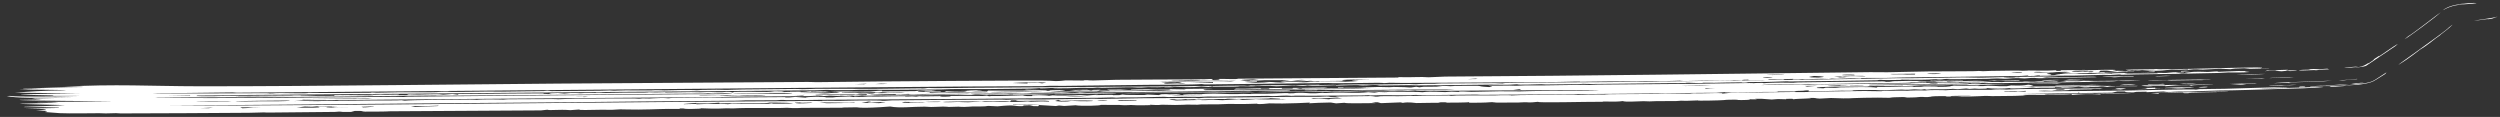 <svg width="342" height="16" viewBox="0 0 342 16" fill="none" xmlns="http://www.w3.org/2000/svg">
<rect x="0" y="0" width="342" height="16" fill="#333333" stroke="none"/>
<path d="M8.598 11.87C15.778 11.463 20.661 11.796 27.33 11.803C35.439 11.81 44.818 11.732 54.308 11.641C61.952 11.567 69.582 11.485 76.332 11.435C87.624 11.351 99.231 11.282 110.483 11.21C111.058 11.206 111.402 11.242 111.664 11.24C114.131 11.224 118.28 11.155 120.726 11.14C125.891 11.107 134.843 11.026 139.574 11.022C141.574 11.02 143.633 11.009 144.415 11.093C145.149 11.092 145.551 11.006 145.741 11C145.743 11 145.745 11 145.747 11C146.361 10.981 147.915 11.025 148.258 11.019C148.31 11.018 147.993 10.961 148.826 10.971C148.9 10.972 148.832 11.014 149.533 11.008C149.715 11.007 152.062 10.924 152.734 10.915C154.961 10.883 160.292 10.885 162.958 10.861C163.366 10.858 163.6 10.832 164.031 10.828C164.254 10.825 164.587 10.848 164.656 10.847C164.956 10.844 166.265 10.715 165.797 10.95C167.165 10.924 166.761 10.851 166.791 10.801C168.276 10.781 168.995 10.883 169.382 10.764C176.68 10.714 184.003 10.662 191.297 10.608C191.299 10.589 191.301 10.57 191.303 10.552C193.464 10.607 194.2 10.473 195.429 10.571C196.185 10.54 196.939 10.508 197.693 10.477C217.162 10.369 236.639 10.09 255.88 9.87C256.692 9.86 256.851 9.898 258.231 9.883C259.752 9.865 261.764 9.795 263.743 9.772C264.997 9.757 266.647 9.756 268.142 9.751C268.763 9.748 269.359 9.745 269.901 9.739C270.336 9.735 270.646 9.706 270.695 9.705C270.979 9.703 270.994 9.743 271.269 9.74C271.597 9.737 271.991 9.702 272.364 9.699C273.752 9.688 275.383 9.656 275.546 9.654C276.414 9.646 276.6 9.683 276.671 9.682C277.621 9.674 277.263 9.644 277.499 9.643C278.751 9.636 279.687 9.712 281.362 9.603C281.317 9.636 281.271 9.67 281.226 9.703C282.507 9.703 281.66 9.628 281.921 9.609C282.013 9.602 284.9 9.57 285.091 9.568C285.837 9.562 285.853 9.606 285.918 9.605C286.038 9.605 288.035 9.525 288.979 9.548C290.115 9.575 288.781 9.685 289.063 9.697C289.117 9.699 290.28 9.671 290.471 9.695C290.65 9.722 289.597 9.739 289.622 9.751C289.607 9.76 291.395 9.792 291.052 9.839C290.749 9.886 288.445 9.87 287.933 9.897C287.85 9.902 288.007 9.951 287.934 9.954C287.603 9.966 282.212 10.049 281.93 10.044C282.194 10.017 282.501 9.989 282.787 9.961C282.398 9.965 282.018 9.968 281.656 9.971C282.161 9.945 282.733 9.918 283.272 9.891C282.418 9.711 280.11 9.939 279.993 10.037C279.953 10.082 281.41 10.175 280.055 10.261C280.263 10.27 280.469 10.278 280.674 10.287C281.097 10.262 281.515 10.237 281.929 10.213C281.653 10.205 281.375 10.197 281.095 10.189C281.198 10.174 281.301 10.159 281.403 10.145C282.16 10.112 283.011 10.079 283.809 10.045C284.221 10.049 284.136 10.09 284.418 10.093C287.873 10.137 285.625 10.049 287.943 10.031C288.274 10.046 288.601 10.062 288.926 10.079C288.826 9.993 289.765 10.033 291.06 9.974C290.91 10.004 290.76 10.035 290.609 10.066C292.429 10.022 296.031 10.101 295.056 9.962C295.468 9.968 295.874 9.974 296.274 9.98C296.613 9.948 296.939 9.917 297.304 9.885C297.797 9.878 298.28 9.872 298.754 9.866C298.756 9.88 298.758 9.894 298.761 9.908C298.383 9.915 297.999 9.922 297.61 9.93C297.903 9.966 298.193 10.003 298.479 10.04C298.76 10.027 299.038 10.015 299.313 10.003C298.154 9.985 299.675 9.891 300.046 9.828C301.077 9.787 301.7 9.846 302.028 9.843C302.159 9.842 304.04 9.675 303.305 9.83C304.292 9.792 305.154 9.756 306.159 9.716C306.535 9.718 306.903 9.72 307.264 9.722C306.481 9.806 308.756 9.829 307.082 9.897C305.829 9.947 305.428 9.895 304.866 9.908C304.33 9.92 304.042 9.968 303.434 9.983C299.397 10.08 296.148 10.131 292.317 10.178C291.568 10.187 290.869 10.218 290.345 10.224C289.759 10.23 290.471 10.167 289.761 10.191C289.016 10.217 288.849 10.261 288.649 10.265C288.525 10.268 288.127 10.236 287.756 10.242C286.179 10.267 284.063 10.335 283.822 10.338C283.545 10.342 279.331 10.369 279.101 10.366C278.99 10.364 279.221 10.221 278.26 10.383C277.955 10.39 277.662 10.397 277.379 10.403C277.425 10.375 277.471 10.346 277.517 10.318C275.816 10.447 276.407 10.38 274.725 10.411C272.749 10.446 270.619 10.474 268.152 10.503C265.557 10.534 262.669 10.564 260.396 10.596C259.416 10.61 259.041 10.648 257.861 10.664C256.767 10.679 253.999 10.611 254.601 10.742C252.206 10.65 251.763 10.861 250.599 10.745C250.456 10.766 250.313 10.786 250.169 10.806C248.877 10.74 248.477 10.815 247.044 10.841C246.424 10.852 247.14 10.759 245.886 10.867C245.647 10.863 245.401 10.858 245.172 10.854C245.226 10.833 245.279 10.811 245.333 10.79C243.98 10.822 243.888 10.812 244.045 10.888C243.388 10.881 242.727 10.874 242.062 10.867C241.98 10.893 241.897 10.919 241.815 10.945C242.106 10.992 257.202 10.752 259.303 10.702C261.552 10.729 266.004 10.618 268.153 10.592C268.345 10.59 268.521 10.589 268.679 10.588C269.492 10.583 269.853 10.636 271.008 10.628C272.16 10.62 273.576 10.549 274.226 10.539C276.288 10.507 285.97 10.379 279.398 10.544C279.59 10.57 279.782 10.595 279.973 10.62C282.582 10.488 281.604 10.56 283.828 10.538C284.763 10.528 286.878 10.433 286.79 10.562C285.097 10.612 283.287 10.598 281.788 10.621C281.649 10.623 279.924 10.706 278.999 10.703C278.184 10.7 278.687 10.572 276.966 10.732C275.672 10.617 274.899 10.748 274.548 10.765C273.938 10.795 273.87 10.731 273.251 10.731C272.603 10.731 272.17 10.78 272.08 10.782C271.556 10.789 269.684 10.816 268.156 10.831C267.188 10.841 266.383 10.845 266.297 10.836C266.484 10.822 266.67 10.808 266.855 10.794C265.653 10.79 265.902 10.854 265.584 10.866C265.347 10.869 265.108 10.871 264.869 10.874C264.963 10.859 265.058 10.844 265.152 10.829C263.706 10.849 264.817 10.884 262.748 10.908C261.487 10.922 260.15 10.885 260.024 10.89C259.987 10.892 260.395 10.923 259.867 10.934C258.996 10.952 257.457 10.969 257.284 10.922C256.866 10.934 256.902 10.981 256.846 10.983C256.619 10.991 252.356 11.055 251.557 11.067C249.482 11.098 247.094 11.114 244.792 11.147C244.559 11.15 244.707 11.118 244.474 11.122C244.101 11.127 242.161 11.196 241.866 11.203C241.143 11.219 239.198 11.22 238.903 11.238C238.861 11.24 239.482 11.275 238.757 11.295C237.95 11.318 238.384 11.258 238.34 11.258C236.696 11.256 235.644 11.306 234.503 11.325C234.133 11.331 233.448 11.296 232.922 11.314C232.861 11.316 232.982 11.354 232.922 11.356C232.132 11.385 231.416 11.32 231.076 11.319C230.251 11.316 230.7 11.364 230.657 11.365C230.107 11.373 229.365 11.361 228.521 11.372C224.723 11.422 221.718 11.455 217.714 11.491C217.216 11.496 216.624 11.464 216.547 11.465C216.311 11.467 216.379 11.511 215.695 11.516C214.256 11.528 212.895 11.543 211.473 11.556C211.188 11.559 211.065 11.52 210.847 11.521C210.118 11.525 207.611 11.656 207.567 11.524C206.107 11.655 205.115 11.563 203.954 11.575C201.189 11.604 196.803 11.669 194.042 11.68C193.458 11.682 193.183 11.65 192.857 11.652C192.272 11.654 188.935 11.703 188.765 11.7C188.423 11.692 188.628 11.541 186.87 11.687C185.839 11.706 185.96 11.644 185.746 11.642C184.081 11.633 182.458 11.784 182.762 11.656C180.831 11.708 179.577 11.789 178.786 11.678C178.796 11.735 177.886 11.778 176.786 11.766C177.911 11.66 177.773 11.6 180.489 11.592C180.532 11.592 180.45 11.635 180.493 11.634C180.881 11.634 181.689 11.606 182.349 11.602C183.008 11.598 182.642 11.63 182.906 11.627C183.148 11.624 183.141 11.585 183.493 11.581C184.634 11.569 185.642 11.549 186.29 11.542C186.698 11.538 187.155 11.569 187.471 11.566C188.693 11.554 191.281 11.503 192.845 11.492C193.17 11.49 193.034 11.531 193.745 11.527C193.828 11.527 194.13 11.483 194.751 11.469C195.372 11.455 195.852 11.471 196.25 11.463C196.583 11.456 196.444 11.421 197.125 11.413C197.693 11.406 204.17 11.371 204.506 11.373C205.005 11.377 205.251 11.425 205.56 11.416C205.615 11.414 205.707 11.364 205.896 11.359C209.004 11.271 215.871 11.272 219.383 11.237C226.788 11.163 233.632 11.064 241.087 10.973C241.221 10.963 241.354 10.953 241.488 10.943C240.73 10.951 239.968 10.959 239.201 10.967C239.196 10.944 239.191 10.921 239.186 10.898C238.176 10.905 238.312 10.958 238.34 10.991C237.967 10.98 237.593 10.97 237.217 10.96C236.898 11.044 234.382 11.017 233.064 11.031C232.206 11.04 231.229 11.08 230.782 11.082C229.847 11.087 229.869 11.037 229.796 11.037C229.671 11.037 228.36 11.095 227.405 11.102C225.99 11.114 225.841 11.04 223.939 11.123C221.498 11.108 218.739 11.156 216.117 11.188C216.62 11.112 214.251 11.202 213.172 11.212C206.667 11.268 198.608 11.314 192.015 11.347C191.164 11.351 190.513 11.316 190.044 11.321C189.788 11.324 189.677 11.374 189.322 11.371C189.259 11.37 189.216 11.325 188.554 11.324C186.911 11.322 182.776 11.436 181.746 11.357C176.103 11.422 170.452 11.486 164.807 11.55C164.665 11.532 164.523 11.514 164.381 11.497C163.31 11.602 159.068 11.583 157 11.606C153.365 11.645 148.71 11.715 145.531 11.746C144.836 11.752 144.267 11.73 143.61 11.736C143.327 11.739 142.976 11.777 142.682 11.78C139.392 11.81 134.91 11.812 131.602 11.841C124.048 11.906 116.939 11.96 109.315 12.024C90.94 12.179 72.507 12.354 54.315 12.507C46.987 12.568 39.692 12.626 32.423 12.678C32.074 12.68 32.091 12.639 31.823 12.641C30.259 12.652 26.824 12.712 24.993 12.725C23.641 12.734 21.323 12.691 20.892 12.757C25.84 12.812 31.173 12.762 36.385 12.747C36.766 12.746 36.815 12.784 36.858 12.784C37.678 12.791 37.152 12.743 38.36 12.731C38.765 12.726 42.562 12.819 42.098 12.701C42.993 12.742 49.413 12.716 50.612 12.69C50.98 12.682 50.719 12.648 50.792 12.646C51.109 12.635 51.254 12.684 51.541 12.683C52.16 12.681 53.588 12.643 54.316 12.627C54.47 12.624 54.59 12.622 54.657 12.621C55.479 12.615 58.031 12.635 59.197 12.617C60.23 12.6 60.023 12.549 60.907 12.537C61.605 12.528 60.839 12.578 62.409 12.579C63.192 12.579 65.942 12.526 66.579 12.521C67.235 12.515 67.969 12.541 68.891 12.531C70.257 12.517 73.041 12.477 74.402 12.456C74.482 12.455 74.678 12.413 74.876 12.412C75.288 12.411 75.165 12.462 75.477 12.464C75.837 12.466 81.076 12.418 82.031 12.411C82.671 12.406 83.088 12.373 83.43 12.37C83.698 12.369 83.727 12.41 84 12.408C84.085 12.408 84.806 12.366 85.532 12.361C86.213 12.356 88.85 12.369 89.155 12.367C89.349 12.366 89.136 12.338 89.711 12.334C90.235 12.33 90.581 12.366 90.881 12.364C91.578 12.36 92.361 12.32 93.107 12.314C95.257 12.296 95.154 12.345 95.282 12.345C95.644 12.347 95.783 12.302 95.898 12.3C96.385 12.293 97.585 12.275 98.023 12.27C98.569 12.263 98.801 12.303 99.384 12.298C99.818 12.294 100.696 12.247 101.695 12.237C103.928 12.214 106.553 12.185 108.769 12.168C109.43 12.163 109.526 12.2 109.724 12.199C110.765 12.196 111.351 12.149 111.649 12.147C113.778 12.133 117.611 12.168 119.579 12.157C120.38 12.153 123.941 12.092 125.916 12.081C126.144 12.08 125.931 12.112 126.184 12.105C126.79 12.089 126.734 12.029 127.042 12.028C127.19 12.028 127.529 12.059 127.963 12.059C130.214 12.057 131.759 12.018 132.778 12.011C142.613 11.946 152.644 11.876 161.828 11.8C162.852 11.792 164.122 11.745 165.668 11.766C165.716 11.785 165.763 11.803 165.811 11.821C165.865 11.803 165.919 11.784 165.973 11.765C167.723 11.739 168.385 11.71 170.175 11.717C170.329 11.718 170.8 11.799 171.09 11.69C172.862 11.752 171.89 11.682 173.204 11.664C174.518 11.645 175.793 11.657 177.071 11.651C177.772 11.683 174.834 11.797 174.646 11.799C174.339 11.801 174.019 11.751 173.723 11.751C172.845 11.75 171.996 11.8 171.799 11.754C170.664 11.814 172.077 11.777 171.936 11.823C171.178 11.811 170.42 11.799 169.662 11.787C169.276 11.944 165.089 11.781 165.381 11.895C165.048 11.875 164.715 11.854 164.382 11.834C162.923 11.993 162.063 11.898 160.115 11.871C160.256 11.889 160.396 11.906 160.537 11.924C160.497 11.932 158.778 11.977 159.392 11.892C157.63 12.012 157.703 11.837 156.124 11.977C155.186 12.001 155.75 11.923 154.071 11.939C153.078 11.948 151.839 11.997 150.726 12.009C150.469 12.012 150.358 11.97 150.129 11.972C149.901 11.974 149.791 12.017 149.514 12.021C148.944 12.028 148.204 12.005 147.848 12.011C147.529 12.016 147.073 12.056 146.305 12.069C143.616 12.112 144.425 12.053 144.001 12.039C143.543 12.024 143.215 12.096 142.305 12.095C142.214 12.095 142.45 12.05 142.153 12.055C141.914 12.058 141.793 12.106 141.002 12.121C140.689 12.127 135.789 12.179 135.04 12.186C133.892 12.197 131.361 12.179 130.17 12.189C129.712 12.193 129.223 12.235 128.737 12.239C127.121 12.251 124.575 12.269 122.527 12.284C120.68 12.298 117.47 12.242 116.476 12.325C113.884 12.356 113.262 12.297 113.066 12.298C112.542 12.3 112.299 12.344 111.639 12.352C103.063 12.447 91.787 12.511 83.669 12.579C73.954 12.662 64.027 12.749 54.317 12.831C45.14 12.908 36.117 12.981 27.015 13.045C26.966 13.064 26.917 13.083 26.868 13.103C29.066 13.097 31.717 13.109 33.919 13.099C36.879 13.085 41.24 12.972 43.377 13.084C42.489 13.102 41.095 13.064 41.122 13.13C42.625 13.123 44.288 13.114 45.807 13.107C45.761 13.077 45.715 13.046 45.669 13.016C47.242 12.995 49.042 12.987 50.606 12.97C50.887 12.967 50.688 12.941 50.932 12.939C51.207 12.937 51.021 12.967 51.072 12.966C51.767 12.961 51.982 12.931 52.067 12.931C52.288 12.93 52.115 12.959 52.754 12.961C53.426 12.964 53.999 12.94 54.318 12.94C54.548 12.941 54.638 12.956 54.521 13.009C54.89 13.006 55.261 13.004 55.635 13.001C55.732 12.967 55.829 12.934 55.926 12.9C58.232 13.014 59.396 12.773 60.631 12.947C61.05 12.915 61.471 12.884 61.895 12.853C62.134 12.883 62.374 12.914 62.615 12.945C62.662 12.917 62.709 12.888 62.755 12.86C65.117 12.862 67.445 12.809 69.69 12.795C71.255 12.784 71.564 12.793 72.919 12.78C75.93 12.751 72.932 12.831 75.451 12.871C75.319 12.838 75.187 12.804 75.055 12.771C75.473 12.755 75.893 12.739 76.314 12.723C76.611 12.748 76.885 12.774 77.171 12.8C78.43 12.645 79.26 12.755 79.433 12.754C79.575 12.753 80.051 12.661 81.58 12.723C80.941 12.608 82.757 12.713 82.888 12.713C83.02 12.712 84.734 12.671 85.438 12.667C85.99 12.663 87.174 12.68 88.008 12.671C88.743 12.664 88.669 12.624 88.723 12.623C89.626 12.613 89.059 12.649 89.701 12.645C90.341 12.642 90.841 12.603 90.98 12.605C91.049 12.606 90.816 12.646 91.136 12.647C91.995 12.65 93.56 12.604 94.56 12.597C94.913 12.594 95.365 12.623 95.755 12.621C96.346 12.617 96.624 12.572 96.969 12.571C97.089 12.57 97.856 12.63 98.815 12.612C98.998 12.609 99.533 12.465 100.251 12.657C100.306 12.628 100.361 12.6 100.416 12.572C103.679 12.476 104.519 12.695 105.961 12.483C108.305 12.486 106.697 12.578 106.954 12.587C107.12 12.594 107.886 12.566 107.971 12.566C108.12 12.568 108.094 12.593 108.258 12.591C111.252 12.562 109.913 12.526 110.857 12.488C113.092 12.398 114.844 12.542 110.948 12.527C110.948 12.541 110.948 12.555 110.949 12.569C111.903 12.547 114.347 12.534 113.532 12.611C112.879 12.673 107.133 12.684 110.388 12.735C111.128 12.747 111.51 12.691 112.799 12.779C113.652 12.777 113.774 12.649 114.934 12.69C114.743 12.647 114.552 12.604 114.361 12.562C115.95 12.49 117.879 12.552 119.086 12.517C119.496 12.505 120.976 12.281 120.632 12.496C121.323 12.477 124.592 12.489 125.186 12.465C125.331 12.459 125.516 12.344 127.621 12.366C127.767 12.379 127.913 12.392 128.06 12.405C126.134 12.462 129.537 12.476 128.614 12.591C128.298 12.545 126.771 12.528 126.526 12.506C126.107 12.468 127.353 12.404 125.765 12.432C124.765 12.619 127.628 12.513 127.192 12.687C129.282 12.59 129.496 12.664 129.97 12.663C132 12.659 133.256 12.63 135.168 12.634C135.632 12.595 132.179 12.574 131.756 12.592C133.322 12.455 130.63 12.472 129.474 12.556C129.377 12.519 129.28 12.482 129.184 12.446C130.684 12.453 132.125 12.452 133.598 12.409C133.694 12.422 133.79 12.435 133.886 12.448C133.556 12.472 133.226 12.496 132.896 12.52C134.12 12.544 133.384 12.441 135.019 12.523C135.069 12.48 135.12 12.438 135.17 12.395C136.737 12.396 138.315 12.396 139.873 12.397C140.685 12.306 143.702 12.312 143.15 12.426C144.369 12.423 142.864 12.377 144.006 12.341C144.503 12.325 145.476 12.314 145.716 12.341C145.614 12.446 144.158 12.472 143.719 12.547C143.993 12.568 150.733 12.435 150.135 12.562C150.674 12.572 150.425 12.512 151.398 12.487C154.127 12.419 158.34 12.507 160.536 12.332C157.958 12.268 157.197 12.366 155.224 12.387C153.968 12.4 146.273 12.481 147.991 12.356C147.709 12.373 147.427 12.389 147.146 12.405C146.86 12.375 146.575 12.345 146.29 12.314C147.093 12.303 147.896 12.291 148.7 12.279C148.892 12.31 149.084 12.341 149.276 12.373C149.365 12.348 149.453 12.324 149.542 12.3C149.88 12.293 150.219 12.285 150.558 12.278C150.463 12.306 150.368 12.335 150.273 12.364C150.795 12.365 151.318 12.365 151.84 12.365C151.699 12.329 151.558 12.293 151.417 12.256C153.879 12.226 153.045 12.256 154.408 12.315C155.425 12.313 153.706 12.256 155.858 12.219C158.362 12.176 156.72 12.305 159.964 12.252C160.01 12.233 160.057 12.214 160.103 12.194C160.817 12.207 161.53 12.22 162.243 12.232C162.149 12.21 162.054 12.187 161.96 12.165C163.432 12.161 165.459 12.098 165.948 12.185C164.456 12.155 164.472 12.314 164.86 12.34C165.66 12.393 177.488 12.232 179.785 12.207C182.71 12.176 184.937 12.206 187.612 12.103C185.796 12.056 179.414 12.166 178.204 12.133C178.084 12.129 178.117 11.983 177.347 12.154C174.857 12.149 171.904 12.222 168.798 12.245C168.893 12.202 168.987 12.159 169.082 12.116C170.99 12.188 172.751 11.976 172.504 12.142C172.883 12.138 173.262 12.135 173.641 12.132C173.641 12.103 173.64 12.075 173.64 12.047C174.211 12.042 174.782 12.037 175.353 12.032C175.353 12.06 175.353 12.088 175.354 12.116C175.827 12.112 176.302 12.108 176.776 12.104C176.825 12.075 176.875 12.046 176.924 12.018C178.347 12.064 183.171 11.864 181.051 12.051C181.716 12.045 182.38 12.039 183.045 12.033C183.042 12.012 183.04 11.992 183.038 11.971C183.325 11.966 183.612 11.96 183.899 11.955C183.805 11.974 183.71 11.994 183.616 12.013C184.932 11.968 186.177 12.055 187.038 11.982C186.47 11.974 185.901 11.965 185.332 11.956C186.424 11.973 188.429 11.899 188.607 11.897C189.154 11.892 189.442 11.931 190.033 11.927C190.565 11.924 190.494 11.893 190.594 11.893C193.494 11.899 192.39 12.082 193.739 11.865C193.883 11.892 194.026 11.918 194.17 11.945C194.361 11.92 194.552 11.895 194.743 11.869C195.595 11.864 196.445 11.858 197.294 11.852C197.011 11.82 196.727 11.788 196.443 11.755C197.714 11.728 198.317 11.792 198.441 11.793C198.793 11.793 198.954 11.748 199.063 11.747C204.283 11.701 201.114 11.77 203.714 11.911C204.637 11.837 203.702 11.781 203.57 11.716C204.797 11.736 205.184 11.714 206.495 11.705C206.836 11.703 207.202 11.735 207.416 11.733C207.602 11.732 208.182 11.688 208.627 11.684C209.368 11.677 210.353 11.69 211.361 11.679C212.189 11.671 214.811 11.619 216.602 11.601C217.369 11.593 217.191 11.627 217.389 11.625C217.471 11.624 218.067 11.58 218.556 11.575C222.608 11.534 226.71 11.517 230.76 11.475C233.565 11.446 236.538 11.384 239.344 11.358C239.96 11.352 239.634 11.383 239.903 11.382C239.995 11.381 240.107 11.331 241.054 11.34C241.395 11.344 241.003 11.382 241.339 11.38C241.501 11.379 241.572 11.336 242.521 11.316C244.243 11.28 245.151 11.327 245.303 11.323C245.591 11.317 245.51 11.282 245.9 11.277C247.81 11.25 249.379 11.227 251.031 11.205C251.828 11.195 257.239 11.126 257.516 11.129C258.194 11.135 257.565 11.216 258.431 11.204C258.673 11.182 258.915 11.161 259.155 11.139C258.773 11.13 258.388 11.12 258.002 11.11C259.066 11.122 260.252 11.074 261.018 11.066C261.165 11.065 262.444 11.083 263.121 11.071C262.821 11.089 262.556 11.106 262.274 11.123C262.373 11.133 262.472 11.144 262.57 11.155C263.917 11.121 265.372 11.103 266.724 11.089C267.213 11.084 267.049 11.115 267.541 11.11C267.769 11.107 267.974 11.104 268.159 11.101C270.402 11.063 269.989 10.984 272.54 11.156C271.794 11.15 269.36 11.197 268.161 11.214C267.904 11.218 267.712 11.22 267.62 11.22C267.28 11.219 265.93 11.046 266.427 11.234C263.623 11.268 266.074 11.131 263.417 11.187C263.471 11.21 263.524 11.233 263.578 11.256C262.623 11.282 262.001 11.302 261.441 11.267C261.28 11.383 258.117 11.354 256.432 11.381C254.015 11.42 251.153 11.48 248.757 11.511C247.917 11.522 247.435 11.482 247.329 11.484C247.174 11.486 246.737 11.53 246.426 11.534C245.236 11.548 241.812 11.518 240.916 11.637C247.73 11.564 254.589 11.488 261.437 11.407C260.544 11.364 267.532 11.274 267.827 11.273C268.143 11.271 267.877 11.312 267.971 11.313C268.036 11.314 268.099 11.314 268.162 11.313C268.815 11.309 269.347 11.257 269.557 11.255C269.733 11.252 270.091 11.274 270.709 11.265C270.823 11.264 270.854 11.236 270.976 11.234C271.784 11.224 272.547 11.214 273.357 11.204C273.408 11.203 273.618 11.24 273.828 11.237C274.037 11.235 274.243 11.192 274.296 11.191C274.956 11.183 276.066 11.194 276.67 11.186C276.88 11.183 276.734 11.156 276.969 11.153C277.697 11.144 277.421 11.204 278.365 11.177C278.677 11.167 278.658 11.124 279.25 11.121C279.668 11.12 279.623 11.198 279.689 11.2C279.784 11.202 281.203 11.12 281.654 11.165C280.66 11.313 282.741 11.156 282.664 11.101C283.245 11.106 283.818 11.112 284.382 11.118C284.575 11.101 284.766 11.084 284.956 11.066C287.179 11.097 288.638 11.036 290.865 11.019C290.985 11.018 292.874 11.019 292.779 11.04C291.678 11.094 290.487 11.115 289.779 11.062C288.614 11.203 288.61 11.106 286.643 11.152C285.972 11.168 285.961 11.201 285.881 11.203C283.41 11.258 279.405 11.329 277.663 11.256C277.185 11.289 278.912 11.275 278.238 11.304C277.906 11.32 269.214 11.466 271.982 11.318C271.699 11.324 271.414 11.331 271.128 11.338C270.847 11.447 269.402 11.441 269.564 11.334C269.426 11.358 269.289 11.381 269.15 11.404C268.891 11.425 268.586 11.438 268.164 11.449C268.142 11.45 268.12 11.45 268.098 11.451C266.489 11.494 256.219 11.58 255.744 11.599C255.733 11.624 255.721 11.649 255.709 11.674C259.794 11.653 263.849 11.556 268.165 11.548C268.581 11.547 268.998 11.546 269.416 11.547C269.272 11.526 269.127 11.504 268.982 11.483C270.995 11.49 272.808 11.499 274.841 11.505C272.948 11.567 270.372 11.632 268.166 11.644C267.871 11.645 267.588 11.646 267.32 11.645C266.942 11.643 267.219 11.607 267.132 11.604C266.904 11.597 266.663 11.656 265.836 11.672C265.018 11.688 262.879 11.673 262.698 11.677C262.339 11.683 261.362 11.76 260.737 11.766C259.916 11.775 260.466 11.728 260.301 11.729C259.618 11.733 258.999 11.761 258.455 11.764C257.627 11.769 256.011 11.717 255.456 11.827C256.021 11.825 256.581 11.824 257.138 11.822C254.128 11.894 251.614 11.79 248.633 11.925C247.946 12.058 250.45 12.013 248.333 12.09C248.718 12.084 249.102 12.078 249.485 12.072C249.575 12.045 249.664 12.017 249.753 11.99C250.415 12.002 251.055 12.013 251.726 12.024C251.53 12.003 251.344 11.982 251.158 11.961C253.542 11.916 255.913 11.865 256.715 11.981C256.762 11.95 256.809 11.92 256.856 11.889C259.071 11.9 262.333 11.733 261.722 11.909C261.824 11.899 261.925 11.888 262.027 11.878C263.321 11.897 262.768 11.834 263.271 11.82C263.424 11.816 266.012 11.821 264.866 11.885C267.375 11.892 266.59 11.744 267.274 11.729C267.545 11.739 267.852 11.742 268.167 11.743C269.781 11.742 271.565 11.656 270.567 11.771C270.806 11.773 271.044 11.775 271.281 11.776C272.068 11.669 272.78 11.77 273.666 11.795C273.961 11.793 274.255 11.791 274.547 11.79C274.742 11.754 274.936 11.719 275.13 11.684C277.84 11.803 276.935 11.389 278.194 11.729C277.996 11.754 277.795 11.778 277.612 11.802C277.168 11.818 276.72 11.834 276.268 11.851C278.031 11.836 280.009 11.818 281.781 11.802C284.184 11.867 285.382 11.741 288.077 11.778C288.321 11.764 288.563 11.751 288.804 11.738C288.558 11.823 287.627 11.826 289.363 11.834C289.512 11.889 288.345 11.915 287.794 11.88C287.662 11.871 288.78 11.81 287.522 11.828C286.667 11.84 288.2 11.886 285.661 11.899C285.753 11.912 285.845 11.924 285.937 11.937C285.669 11.941 285.399 11.944 285.127 11.948C284.885 11.919 284.641 11.89 284.396 11.862C283.77 11.918 283.399 11.989 281.946 11.996C282.324 11.97 281.813 11.913 281.112 11.924C281.113 11.947 281.113 11.971 281.113 11.994C279.404 12.034 279.997 11.956 278.541 12.03C278.394 12.014 278.246 11.997 278.098 11.981C277.327 12.068 274.478 12.159 274.992 12.037C274.175 12.16 272.459 12.132 271.854 12.05C271.806 12.074 271.759 12.098 271.711 12.122C271.38 12.131 271.047 12.14 270.712 12.149C270.524 12.137 270.336 12.126 270.148 12.114C269.908 12.131 269.668 12.148 269.427 12.165C269.28 12.144 269.134 12.122 268.987 12.101C268.717 12.123 268.445 12.146 268.173 12.169C268.058 12.179 267.944 12.189 267.829 12.199C267.601 12.184 267.371 12.168 267.141 12.152C267.124 12.201 264.821 12.24 264.156 12.216C263.96 12.233 263.764 12.249 263.568 12.266C263.471 12.244 263.375 12.222 263.278 12.2C263.132 12.22 262.982 12.24 262.839 12.261C262.516 12.246 262.192 12.231 261.866 12.217C260.536 12.346 260.485 12.247 260.179 12.251C259.613 12.259 257.641 12.354 257.306 12.354C256.988 12.354 256.834 12.315 256.576 12.314C252.292 12.299 254.04 12.388 253.176 12.415C252.704 12.43 252.368 12.396 251.947 12.405C251.229 12.42 247.707 12.509 247.484 12.507C247.183 12.503 247.891 12.316 246.911 12.373C246.883 12.47 244.77 12.395 245.759 12.519C244.894 12.517 244.066 12.514 243.21 12.511C243.308 12.624 242.259 12.562 241.101 12.581C239.43 12.608 235.822 12.721 235.941 12.602C235.552 12.633 235.161 12.664 234.769 12.695C232.044 12.687 229.512 12.751 226.821 12.78C218.967 12.864 210.436 12.921 202.603 12.972C202.228 12.975 202.282 12.936 202.011 12.937C200.592 12.947 196.874 13.008 194.893 13.018C194.255 13.022 193.944 12.987 193.741 12.987C193.053 12.988 193.216 13.035 192.899 13.037C192.4 13.039 189.747 13.018 188.845 13.022C188.396 13.023 187.864 13.067 187.337 13.06C187.291 13.059 187.375 13.018 187.336 13.018C186.376 13.022 186.954 13.052 186.629 13.053C184.307 13.061 181.827 13.082 179.314 13.097C178.69 13.1 177.733 13.081 177.196 13.083C176.991 13.084 177.358 13.111 176.65 13.115C176.408 13.116 176.324 13.077 176.05 13.077C174.87 13.077 174.481 13.208 173.468 13.114C171.517 13.138 168.11 13.201 166.33 13.218C165.908 13.222 165.703 13.2 165.301 13.204C165.016 13.207 164.514 13.247 164.069 13.252C163.624 13.256 162.922 13.228 162.066 13.236C161.165 13.246 160.045 13.276 159.842 13.278C159.596 13.28 159.481 13.237 159.236 13.24C158.494 13.248 156.509 13.308 155.554 13.321C154.527 13.335 153.912 13.319 153.561 13.322C153.237 13.326 152.858 13.366 152.709 13.367C152.478 13.37 152.423 13.327 152.129 13.33C151.649 13.335 151.155 13.367 150.436 13.373C137.496 13.498 124.814 13.581 112.219 13.653C110.811 13.662 110.058 13.698 107.96 13.701C107.117 13.703 107.472 13.655 106.817 13.669C106.525 13.675 106.599 13.71 106.231 13.714C104.599 13.735 102.734 13.718 102.02 13.724C101.738 13.727 101.416 13.769 100.839 13.774C96.562 13.814 91.527 13.844 86.917 13.888C84.486 13.911 80.79 13.961 78.011 13.986C70.291 14.055 61.995 14.112 54.967 14.172C54.753 14.174 54.54 14.175 54.328 14.177C43.858 14.267 33.538 14.384 23.173 14.423C28.127 14.48 34.871 14.419 40.412 14.385C44.951 14.358 49.576 14.322 54.329 14.283C65.974 14.185 78.002 14.061 89.686 13.968C95.358 13.923 102.533 13.862 108.771 13.833C109.058 13.832 109.642 13.796 110.247 13.794C110.375 13.794 111.975 13.837 112.518 13.833C112.003 13.738 114.126 13.809 114.787 13.801C115.624 13.791 117.342 13.727 119.273 13.739C121.029 13.75 120.546 13.792 120.643 13.794C121.265 13.804 121.482 13.741 121.96 13.73C123.914 13.69 133.905 13.641 136.706 13.62C137.429 13.614 137.451 13.653 137.614 13.652C138.047 13.649 138.657 13.605 139.345 13.599C140.585 13.589 142.018 13.614 142.703 13.608C144.344 13.595 147.449 13.524 149.576 13.505C150.174 13.5 150.138 13.541 150.409 13.538C151.603 13.527 154.709 13.453 156.188 13.439C158.592 13.418 161.068 13.422 163.512 13.388C163.667 13.404 163.822 13.421 163.977 13.438C164.221 13.417 164.465 13.396 164.709 13.374C168.84 13.352 173.049 13.274 177.16 13.24C177.635 13.236 179.98 13.25 180.37 13.246C180.695 13.243 181.014 13.195 181.496 13.198C182.17 13.201 181.537 13.292 182.637 13.258C182.933 13.248 182.643 13.214 183.241 13.197C183.44 13.192 187.265 13.142 187.468 13.143C187.81 13.144 188.116 13.22 188.204 13.221C188.662 13.225 188.642 13.165 188.949 13.157C189.854 13.132 191.042 13.162 191.192 13.159C192.988 13.132 196.315 13.053 198.187 13.064C198.448 13.065 198.417 13.11 198.463 13.111C198.758 13.118 198.941 13.065 199.221 13.061C200.731 13.041 203.083 13.053 204.584 13.048C204.756 13.047 205.123 13.019 205.437 13.019C207.205 13.016 206.631 13.06 206.732 13.061C206.969 13.063 207.387 13.016 208.018 13.007C209.645 12.984 212.733 12.961 214.493 12.947C215.799 12.937 215.778 12.987 215.864 12.987C216.047 12.987 216.554 12.942 217.408 12.929C219.051 12.904 218.853 12.945 219.542 12.937C219.599 12.936 219.499 12.899 220.258 12.887C221.733 12.865 224.972 12.871 226.534 12.853C227.139 12.846 227.279 12.808 227.896 12.801C228.877 12.79 231.063 12.807 231.233 12.805C231.281 12.805 231.388 12.761 231.671 12.758C231.982 12.755 232.287 12.774 232.518 12.771C233.867 12.757 236.168 12.659 235.529 12.817C235.957 12.775 236.382 12.733 236.807 12.691C239.538 12.67 242.348 12.625 245.053 12.588C245.659 12.58 246.205 12.603 246.731 12.595C247.266 12.588 249.58 12.515 249.959 12.51C250.61 12.502 254.597 12.451 255.067 12.449C256.015 12.445 256.923 12.497 257.302 12.48C257.618 12.467 257.326 12.435 257.93 12.418C258.98 12.389 260.725 12.413 261.034 12.409C261.165 12.407 260.921 12.383 262.156 12.366C262.814 12.357 263.187 12.383 263.438 12.379C263.514 12.378 263.404 12.331 264.757 12.321C265.688 12.314 266.077 12.347 266.174 12.346C266.319 12.345 266.668 12.3 267.242 12.294C267.515 12.291 267.832 12.29 268.174 12.289C269.6 12.285 271.395 12.292 272.403 12.282C272.656 12.279 272.541 12.232 273.56 12.223C274.294 12.216 274.165 12.257 274.438 12.255C274.869 12.252 275.509 12.195 276.436 12.184C277.577 12.172 286.405 12.094 286.822 12.098C287.136 12.102 287.495 12.097 287.648 12.116C287.517 12.138 287.386 12.161 287.255 12.183C285.878 12.133 286.43 12.206 286.08 12.216C285.588 12.231 283.653 12.25 283.165 12.275C282.993 12.284 283.389 12.322 282.464 12.357C281.498 12.395 281.093 12.324 280.709 12.435C279.348 12.337 277.997 12.48 279.61 12.491C280.456 12.499 289.218 12.41 290.963 12.385C292.412 12.367 295.138 12.289 296.853 12.265C297.96 12.25 300.421 12.208 300.362 12.265C301.31 12.253 300.307 12.217 300.505 12.205C300.938 12.181 303.793 12.16 304.352 12.146C307.046 12.08 310.445 11.934 313.058 11.923C312.939 11.941 312.819 11.96 312.698 11.979C312.077 12.027 309.353 12.062 309.073 12.14C313.043 12.031 317.037 11.937 321.077 11.678C321.052 11.66 321.53 11.617 322.206 11.548C322.559 11.51 322.925 11.472 323.378 11.402C323.599 11.367 323.833 11.327 324.098 11.257C324.242 11.219 324.397 11.171 324.569 11.096C324.753 11.019 324.966 10.882 325.031 10.837C325.771 10.343 326.394 9.938 326.473 9.898C326.417 9.971 326.361 10.043 326.305 10.116C325.777 10.437 325.381 10.687 325.067 10.891C325.013 10.928 324.832 11.044 324.697 11.107C324.535 11.184 324.428 11.222 324.312 11.26C324.102 11.327 323.954 11.361 323.799 11.395C323.535 11.451 323.328 11.487 323.1 11.522C322.694 11.584 322.252 11.634 321.5 11.661C320.753 11.714 320.942 11.748 320.584 11.781C316.78 12.082 320.517 11.695 317.627 11.877C318.473 11.912 316.175 12.037 315.077 12.081C314.883 12.093 311.668 12.175 311.324 12.184C309.226 12.251 305.569 12.377 303.532 12.381C301.867 12.412 300.985 12.48 299.487 12.521C298.376 12.551 298.69 12.509 298.157 12.519C297.013 12.54 296.655 12.654 295.952 12.516C295.205 12.548 294.437 12.58 293.651 12.613C293.651 12.589 293.651 12.566 293.65 12.542C293.191 12.55 292.726 12.558 292.253 12.566C292.114 12.592 291.975 12.617 291.835 12.643C290.309 12.636 290.941 12.569 290.653 12.508C290.315 12.509 289.984 12.51 289.672 12.51C289.427 12.565 289.18 12.62 288.931 12.675C287.492 12.694 285.981 12.713 284.563 12.73C284.469 12.708 284.375 12.686 284.28 12.664C284.277 12.687 284.274 12.711 284.272 12.734C281.732 12.777 279.339 12.816 276.857 12.854C276.183 12.901 280.176 12.874 280.466 12.872C282.058 12.862 286.56 12.757 286.534 12.841C287.634 12.762 290.659 12.729 291.683 12.786C290.158 12.807 288.768 12.825 287.26 12.844C287.308 12.871 287.357 12.898 287.406 12.925C285.496 12.842 285.342 12.851 283.419 12.986C283.417 12.948 283.414 12.911 283.412 12.873C282.021 13.024 279.81 12.835 279.715 12.997C279.017 12.993 278.276 12.991 277.587 12.987C276.091 13.027 278.479 13.12 272.516 13.15C272.116 13.152 272.2 13.11 271.595 13.12C271.417 13.123 270.431 13.196 268.443 13.215C268.328 13.216 268.252 13.212 268.186 13.206C268.079 13.196 267.999 13.182 267.806 13.182C267.102 13.18 265.667 13.268 266.317 13.145C263.449 13.147 264.632 13.226 263.733 13.275C263.131 13.307 263.24 13.238 262.731 13.259C262.105 13.286 262.584 13.348 260.049 13.347C260.335 13.339 260.619 13.331 260.903 13.323C260.76 13.306 260.617 13.289 260.473 13.273C259.022 13.334 259.154 13.268 258.464 13.38C257.373 13.346 256.499 13.352 255.06 13.377C252.265 13.426 253.663 13.522 250.48 13.407C249.969 13.434 249.455 13.461 248.938 13.488C248.086 13.452 248.777 13.389 247.499 13.392C248.504 13.491 245.795 13.48 245.335 13.584C245.288 13.561 245.241 13.538 245.194 13.515C244.915 13.518 244.634 13.521 244.353 13.524C244.353 13.543 244.352 13.562 244.352 13.58C243.977 13.57 243.602 13.56 243.225 13.55C242.942 13.572 242.659 13.594 242.374 13.615C241.906 13.581 241.437 13.547 240.965 13.512C240.669 13.513 240.373 13.514 240.075 13.514C240.17 13.541 240.264 13.568 240.358 13.595C239.977 13.59 239.594 13.584 239.21 13.579C239.66 13.62 239.365 13.677 238.211 13.688C237.249 13.697 238.336 13.59 236.26 13.651C236.113 13.656 235.864 13.727 233.878 13.758C231.483 13.795 232.657 13.734 232.232 13.736C232.15 13.737 231.437 13.779 230.764 13.79C230.383 13.797 230.014 13.773 229.964 13.774C229.727 13.777 229.659 13.818 229.331 13.822C228.499 13.834 227.375 13.826 226.55 13.837C226.175 13.841 225.823 13.868 225.662 13.87C225.408 13.873 225.085 13.84 224.827 13.843C223.878 13.854 222.426 13.986 221.977 13.826C221.058 13.986 219.108 13.823 219.251 13.923C216.825 13.909 210.213 14.097 210.425 13.925C209.037 14.084 209.159 13.977 208.576 13.985C207.922 13.994 208.261 14.019 207.741 14.023C206.531 14.031 205.348 14.03 204.156 14.041C204.344 14.016 204.532 13.991 204.72 13.966C203.461 13.97 203.896 14.021 202.608 14.043C200.236 14.085 201.234 14.032 200.883 13.974C200.98 14.032 198.169 14.049 197.88 14.044C197.711 14.041 198.45 13.958 196.743 13.999C196.837 14.021 196.931 14.044 197.024 14.066C196.247 14.042 194.127 14.102 193.766 14.097C193.6 14.095 192.713 13.915 191.902 14.072C191.804 14.049 191.705 14.027 191.607 14.004C190.702 14.041 189.806 14.077 188.91 14.113C188.766 14.072 188.623 14.032 188.479 13.991C188.194 13.994 187.909 13.996 187.624 13.999C187.814 14.034 188.003 14.07 188.192 14.106C186.434 14.105 184.276 14.184 183.91 14.061C183.533 14.088 183.152 14.114 182.776 14.141C182.531 14.101 182.286 14.062 182.04 14.022C180.296 14.049 180.267 14.077 179.072 14.132C179.119 14.099 179.165 14.066 179.211 14.033C178.331 14.087 176.72 14.144 175.445 14.161C174.842 14.169 173.804 14.133 173.662 14.139C173.518 14.144 172.102 14.334 171.946 14.182C169.859 14.269 168.938 14.207 168.09 14.217C167.54 14.223 167.289 14.262 166.668 14.271C165.778 14.284 164.883 14.274 164.369 14.281C164.075 14.286 164.021 14.322 163.818 14.325C162.861 14.339 163.421 14.297 162.412 14.308C162.319 14.31 161.581 14.36 160.75 14.361C160.285 14.362 159.08 14.324 158.974 14.325C158.504 14.33 158.881 14.425 157.271 14.325C157.317 14.344 157.364 14.362 157.411 14.38C155.421 14.445 155.106 14.364 154.704 14.362C154.653 14.362 154.169 14.398 153.879 14.396C153.39 14.393 153.192 14.351 153.084 14.35C152.7 14.346 151.411 14.377 150.569 14.341C150.747 14.465 147.798 14.536 147.146 14.399C146.625 14.431 146.105 14.464 145.584 14.496C145.347 14.475 145.11 14.454 144.873 14.432C144.729 14.457 144.585 14.481 144.442 14.506C143.679 14.461 142.917 14.416 142.156 14.371C142.108 14.423 142.06 14.475 142.012 14.527C141.799 14.523 141.586 14.519 141.373 14.515C141.206 14.475 141.04 14.436 140.873 14.396C140.607 14.406 140.342 14.416 140.076 14.426C140.011 14.457 139.945 14.487 139.88 14.517C138.45 14.563 139.191 14.274 136.456 14.546C136.031 14.526 135.606 14.507 135.181 14.487C134.703 14.604 133.804 14.543 133.082 14.562C132.572 14.575 132.6 14.62 131.907 14.627C131.214 14.634 131.239 14.591 131.185 14.591C130.621 14.593 130.187 14.634 129.77 14.63C129.707 14.63 129.548 14.58 129.016 14.581C128.484 14.582 128.164 14.64 127.374 14.636C126.969 14.634 126.851 14.592 126.493 14.591C124.784 14.587 123.072 14.82 121.775 14.571C121.484 14.606 119.384 14.739 118.49 14.74C117.098 14.741 117.634 14.685 117.082 14.681C117.001 14.68 116.587 14.7 115.403 14.707C115.192 14.708 115.241 14.737 115.211 14.737C113.834 14.748 111.183 14.747 109.697 14.755C109.569 14.756 108.859 14.842 107.662 14.744C105.876 14.838 102.616 14.694 100.251 14.833C99.928 14.838 99.535 14.813 99.392 14.815C98.165 14.834 98.606 14.918 95.854 14.812C96.079 14.855 95.43 14.9 94.501 14.905C93.11 14.911 94.096 14.82 92.982 14.836C92.982 14.859 92.982 14.883 92.982 14.906C90.415 14.864 89.975 14.967 87.365 14.989C86.435 14.997 85.077 14.956 84.859 14.957C84.774 14.958 83.775 15.023 83.681 15.024C83.141 15.03 82.855 15.006 82.373 15.01C80.8 15.022 78.962 15.11 79.294 14.974C78.87 15.006 78.447 15.037 78.026 15.069C76.454 14.939 75.216 15.145 74.88 15.01C74.591 15.04 74.302 15.071 74.014 15.102C67.446 15.141 60.903 15.179 54.336 15.218C54.008 15.22 53.683 15.222 53.359 15.223C53.065 15.27 50.076 15.278 49.941 15.272C49.248 15.247 49.999 15.144 48.524 15.178C48.362 15.221 48.2 15.265 48.039 15.309C46.215 15.337 47.094 15.288 46.382 15.265C46.087 15.272 46.181 15.305 45.785 15.31C43.586 15.341 39.039 15.378 36.703 15.399C36.203 15.404 36.279 15.373 36.125 15.374C35.701 15.377 34.875 15.423 34.061 15.429C28.97 15.469 21.673 15.505 16.509 15.514C16.175 15.514 16.119 15.478 15.876 15.478C15.534 15.478 14.801 15.514 14.471 15.513C14.168 15.513 13.935 15.487 13.583 15.486C12.04 15.483 9.841 15.548 8.153 15.479C8.043 15.473 6.235 15.339 6.183 15.33C5.95 15.274 7.525 15.172 4.93 15.108C7.244 15.016 6.533 14.892 3.504 14.853C5.052 14.824 6.523 14.796 8.053 14.768C8.055 14.752 8.057 14.737 8.059 14.722C6.661 14.656 5.334 14.642 3.22 14.651C3.291 14.636 3.344 14.621 3.409 14.607C5.256 14.521 7.515 14.49 8.909 14.382C6.827 14.327 4.75 14.271 2.706 14.215C2.8 14.203 2.899 14.191 3.004 14.179C4.025 14.142 6.147 14.108 6.984 14.075C10.146 13.946 4.254 14.018 5.198 13.948C8.547 13.924 11.846 13.9 15.159 13.876C15.27 13.829 2.512 13.801 2.64 13.659C3.674 13.641 4.714 13.624 5.767 13.606C5.3 13.574 4.856 13.542 4.366 13.51C4.492 13.497 4.648 13.485 4.759 13.473C6.495 13.431 8.281 13.389 10.031 13.348C4.714 13.418 2.172 13.418 0.923 13.145C1.057 13.137 1.2 13.129 1.353 13.12C2.497 13.288 7.967 13.188 10.893 13.13C10.278 13.083 7.76 13.143 7.187 13.116C7.033 13.109 7.573 13.069 7.213 13.053C6.274 13.013 2.357 12.982 2.903 12.92C3.263 12.88 9.672 12.778 10.89 12.772C7.966 12.728 4.967 12.732 2.051 12.673C3.886 12.544 5.545 12.392 8.895 12.359C9.894 12.291 2.808 12.264 2.632 12.233C3.841 12.188 5.105 12.143 6.324 12.099C5.312 12.116 4.23 12.134 3.204 12.151C3.2 12.139 3.197 12.128 3.194 12.116C5.86 12.041 8.391 11.921 11.444 11.904C11.348 11.842 9.507 11.863 8.598 11.87ZM304.782 12.496C304.847 12.546 303.729 12.562 303.061 12.575C303.16 12.582 303.26 12.589 303.358 12.597C302.009 12.616 299.418 12.647 299.363 12.748C298.407 12.779 298.827 12.684 298.515 12.68C298.412 12.678 297.058 12.754 296.101 12.71C295.864 12.714 295.625 12.719 295.383 12.723C295.337 12.757 295.291 12.79 295.245 12.824C294.907 12.79 294.565 12.756 294.219 12.723C297.699 12.655 301.274 12.581 304.776 12.496C304.778 12.496 304.78 12.496 304.782 12.496ZM269.733 13.103C269.264 13.102 268.698 13.101 268.184 13.104C267.332 13.109 266.631 13.127 266.882 13.181C267.319 13.173 267.754 13.165 268.185 13.157C268.562 13.15 268.936 13.143 269.308 13.136C269.45 13.125 269.592 13.114 269.733 13.103ZM142.304 14.286C141.234 14.207 140.25 14.292 138.601 14.29C138.603 14.308 138.605 14.327 138.608 14.346C139.281 14.295 141.066 14.31 142.304 14.286ZM335.035 3.731C335.173 3.624 335.31 3.516 335.448 3.408L335.392 3.452C335.435 3.422 335.476 3.394 335.517 3.368C335.479 3.403 335.443 3.438 335.407 3.472L335.464 3.427C334.884 4.002 334.671 4.101 333.866 4.743C333.813 4.784 333.846 4.788 333.827 4.803C333.614 4.97 333.397 5.101 333.202 5.249C332.826 5.533 332.535 5.787 331.858 6.273C331.334 6.648 331.303 6.614 331.12 6.745C330.965 6.86 329.468 8.043 328.427 8.671C326.457 9.915 334.549 4.336 335.035 3.731ZM340.938 2.541C340.704 2.585 340.469 2.626 340.232 2.665C340.932 2.477 339.503 2.747 338.436 2.836C338.463 2.788 340.713 2.534 341.676 2.28C341.432 2.37 341.186 2.457 340.938 2.541ZM314.623 11.837C315.472 11.801 315.373 11.885 315.323 11.911C315.015 11.922 314.771 11.931 314.483 11.94C314.53 11.906 314.577 11.871 314.623 11.837ZM321.342 11.491C321.068 11.572 319.1 11.711 318.202 11.753C318.16 11.754 318.422 11.713 317.749 11.745C317.586 11.755 315.647 11.941 316.072 11.799C317.828 11.718 319.561 11.632 321.34 11.491C321.341 11.491 321.342 11.491 321.342 11.491ZM323.383 11.314C322.974 11.394 322.607 11.449 322.232 11.502C322.007 11.497 321.856 11.483 321.647 11.474C322.07 11.434 322.472 11.392 322.932 11.33C323.058 11.33 323.245 11.32 323.383 11.314ZM49.438 14.61C49.528 14.637 49.605 14.664 49.689 14.691C50.003 14.705 51.576 14.573 51.077 14.553C50.525 14.572 49.986 14.591 49.438 14.61ZM42.671 14.606C42.34 14.595 42.012 14.583 41.686 14.572C41.308 14.622 40.956 14.671 40.562 14.721C42.18 14.74 43.958 14.762 43.672 14.627C44.056 14.624 44.444 14.62 44.835 14.617C44.495 14.677 44.588 14.695 45.541 14.724C45.752 14.643 46.753 14.675 47.941 14.648C47.078 14.651 46.23 14.653 45.398 14.655C45.398 14.641 45.398 14.627 45.398 14.613C47.251 14.603 44.982 14.532 43.677 14.598C43.578 14.58 43.479 14.562 43.38 14.545C43.142 14.565 42.906 14.586 42.671 14.606ZM180.353 13.489C180.117 13.477 179.881 13.465 179.645 13.454C178.732 13.645 180.593 13.454 181.917 13.588C181.479 13.481 183.495 13.467 183.615 13.459C183.381 13.424 183.147 13.389 182.914 13.354C182.061 13.399 181.208 13.444 180.353 13.489ZM173.658 13.423C174.477 13.507 170.458 13.549 169.106 13.54C168.778 13.538 168.192 13.493 167.955 13.502C167.812 13.521 167.669 13.541 167.525 13.561C167.355 13.499 164.722 13.594 163.684 13.637C163.586 13.615 163.488 13.592 163.39 13.57C163.012 13.583 162.634 13.595 162.255 13.608C162.303 13.584 162.35 13.56 162.397 13.537C162.111 13.567 161.825 13.598 161.539 13.628C160.416 13.669 161.108 13.536 160.263 13.583C159.325 13.635 160.864 13.697 160.836 13.747C161.597 13.728 163.329 13.684 164.102 13.676C164.546 13.671 164.044 13.764 165.955 13.646C166.375 13.665 166.794 13.685 167.214 13.705C167.982 13.661 168.753 13.617 169.523 13.572C169.667 13.604 169.811 13.635 169.955 13.666C170.037 13.671 171.818 13.581 171.722 13.557C172.444 13.613 173.924 13.611 175.481 13.6C175.63 13.581 175.781 13.562 175.931 13.543C174.423 13.595 175.451 13.528 175.001 13.499C174.742 13.481 173.949 13.45 173.658 13.423ZM59.935 14.455C57.395 14.555 58.942 14.477 56.209 14.499C56.4 14.539 56.59 14.58 56.782 14.621C58.127 14.533 60.383 14.566 59.937 14.455C59.936 14.455 59.935 14.455 59.935 14.455ZM33.161 14.808C34.572 14.771 33.846 14.711 35.691 14.676C35.692 14.676 35.693 14.676 35.694 14.676C34.724 14.679 33.815 14.681 32.864 14.684C32.963 14.725 33.066 14.767 33.161 14.808ZM117.831 14.075C119.215 14.082 118.942 14.052 120.202 14.107C122.081 14.012 120.49 14.036 120.49 13.964C120.06 13.989 119.632 14.014 119.204 14.038C118.165 13.979 119.149 13.937 119.149 13.931C119.148 13.931 119.147 13.931 119.146 13.931C119.146 13.909 119.18 13.904 118.782 13.895C118.464 13.955 118.147 14.015 117.831 14.075ZM123.782 13.937C123.306 13.989 123.097 14.052 124.341 14.072C124.342 14.072 124.343 14.072 124.344 14.072C124.443 13.964 125.639 14.041 126.186 14.029C126.329 14.016 126.472 14.004 126.616 13.991C125.669 13.973 124.724 13.955 123.782 13.937ZM144.723 13.662C144.729 13.78 143.676 13.8 145.16 13.896C145.448 13.892 145.735 13.887 146.021 13.883C146.209 13.855 146.397 13.828 146.585 13.8C150.225 13.983 151.307 13.609 145.159 13.798C145.158 13.798 145.157 13.798 145.156 13.798C145.012 13.753 144.867 13.707 144.723 13.662ZM138.312 13.726C138.266 13.789 138.221 13.851 138.175 13.914C137.366 13.771 136.323 13.923 134.745 13.83C134.602 13.85 134.459 13.87 134.317 13.89C133.729 13.854 127.94 13.891 129.194 13.976C129.743 14.013 130.945 13.946 131.044 13.946C131.39 13.948 131.842 13.998 132.428 13.99C132.766 13.985 133.479 13.916 134.172 13.911C135.718 13.898 138.562 14.042 140.586 13.865C140.733 13.883 140.88 13.9 141.026 13.918C142.537 13.894 142.032 13.838 143.44 13.897C144.406 13.594 137.791 13.96 139.167 13.709C139.167 13.709 139.166 13.709 139.165 13.709C138.88 13.715 138.596 13.721 138.312 13.726ZM96.699 14.16C96.611 14.108 94.863 14.204 95.272 14.073C94.693 14.122 94.117 14.171 93.542 14.22C93.546 14.232 93.551 14.243 93.555 14.255C94.127 14.241 94.7 14.227 95.276 14.213C95.278 14.232 95.281 14.251 95.283 14.27C96.131 14.195 99.642 14.196 99.543 14.263C99.732 14.233 99.921 14.204 100.111 14.174C101.817 14.237 103.266 14.144 105.101 14.203C105.243 14.179 105.385 14.154 105.527 14.13C105.62 14.148 105.713 14.166 105.806 14.184C106.478 14.181 107.151 14.178 107.826 14.175C110.026 14.081 105.749 14.019 105.242 14.034C105.173 14.036 105.184 14.084 104.758 14.095C104.015 14.115 99.736 14.101 98.427 14.144C98.415 14.112 98.403 14.08 98.392 14.048C97.826 14.085 97.261 14.123 96.699 14.16ZM152.852 13.718C152.949 13.75 153.046 13.782 153.142 13.814C154.796 13.767 155.84 13.786 155.414 13.682C155.413 13.682 155.412 13.682 155.411 13.682C154.558 13.694 153.706 13.706 152.852 13.718ZM276.004 12.501C275.96 12.436 275.176 12.423 274.133 12.483C274.184 12.501 274.234 12.52 274.284 12.538C274.823 12.475 275.509 12.563 277.122 12.528C277.122 12.495 277.121 12.462 277.121 12.43C276.752 12.453 276.379 12.477 276.004 12.501ZM151.421 13.716C150.915 13.682 149.498 13.812 150.431 13.809C151.144 13.807 151.692 13.735 151.421 13.716ZM27.439 14.79C27.807 14.794 28.18 14.798 28.559 14.802C28.756 14.772 28.954 14.743 29.154 14.714C29.153 14.714 29.152 14.714 29.151 14.714C28.568 14.739 27.997 14.765 27.439 14.79ZM113.076 14.12C114.344 14.106 115.633 14.091 116.898 14.076C116.91 14.058 116.922 14.04 116.935 14.022C115.67 14.098 115.143 14.031 114.848 14.029C114.849 14.029 114.851 14.029 114.852 14.029C113.895 14.023 112.986 14.02 112.086 14.006C112.416 14.044 112.746 14.082 113.076 14.12ZM108.733 14.041C108.951 14.168 109.234 14.181 111.171 14.074C111.094 14.059 111.017 14.044 110.94 14.029C109.934 14.047 109.351 14.081 109.526 14.013C109.268 14.022 108.997 14.032 108.733 14.041ZM128.613 13.918C128.377 13.879 126.519 13.935 126.621 13.955C126.659 13.963 129.07 13.994 128.613 13.918ZM290.075 12.265C289.662 12.262 289.243 12.26 288.82 12.257C289.392 12.234 289.906 12.212 290.509 12.188C290.365 12.214 290.215 12.24 290.075 12.265ZM294.799 12.003C295.104 12.014 294.121 12.147 295.938 12.144C294.625 12.17 293.258 12.196 291.96 12.22C292.585 12.191 293.18 12.163 293.8 12.133C293.684 12.102 293.579 12.071 293.473 12.04C293.897 12.028 294.364 12.015 294.799 12.003ZM296.22 12.062C295.483 11.988 299.3 11.911 299.611 11.915C299.688 11.916 300.043 11.976 300.194 11.987C299.615 11.999 299.084 12.009 298.51 12.02C298.701 12.037 298.89 12.055 299.078 12.072C298.423 12.091 297.75 12.111 297.06 12.131C297.355 12.105 297.646 12.078 297.935 12.052C297.354 12.056 296.765 12.059 296.22 12.062ZM281.118 12.325C281.593 12.32 282.027 12.316 282.528 12.311C282.43 12.28 282.331 12.248 282.232 12.217C281.954 12.221 281.679 12.225 281.4 12.229C281.306 12.261 281.212 12.293 281.118 12.325ZM290.811 12.134C290.065 12.304 288.252 11.989 290.425 12.081C290.655 12.09 290.878 12.118 290.811 12.134ZM301.037 11.906C302.511 11.761 302.194 12.021 300.783 11.975C300.712 11.973 300.925 11.917 301.037 11.906ZM312.128 11.637C312.247 11.634 312.489 11.71 313.592 11.597C313.791 11.6 313.987 11.603 314.179 11.606C313.705 11.663 309.969 11.793 310.472 11.696C311.072 11.678 311.496 11.653 312.128 11.637ZM308.464 11.432C307.874 11.45 307.321 11.465 306.763 11.481C306.949 11.502 307.133 11.523 307.315 11.545C307.044 11.558 306.769 11.572 306.49 11.585C306.019 11.552 305.487 11.52 305.039 11.486C306.308 11.45 307.467 11.415 308.755 11.376C308.659 11.395 308.561 11.414 308.464 11.432ZM293.354 11.677C294.463 11.69 295.792 11.633 297.569 11.605C297.57 11.605 297.57 11.605 297.571 11.605C297.662 11.604 297.823 11.636 298.111 11.633C298.349 11.63 303.15 11.496 302.744 11.563C300.962 11.654 300.181 11.587 299.762 11.728C299.674 11.702 299.586 11.676 299.498 11.649C297.766 11.634 297.151 11.742 296.213 11.795C296.216 11.774 296.219 11.752 296.223 11.731C295.569 11.741 294.899 11.751 294.213 11.761C294.31 11.773 294.407 11.785 294.503 11.797C294.262 11.802 294.019 11.806 293.774 11.81C293.2 11.757 292.497 11.754 293.354 11.677ZM311.04 11.399C311.544 11.227 316.681 11.185 319.006 11.026C317.783 11.185 315.888 11.193 314.549 11.236C311.94 11.319 313.744 11.32 313.304 11.36C313.12 11.379 311.588 11.322 311.04 11.399ZM289.376 11.771C290.613 11.764 291.423 11.714 292.51 11.754C292.418 11.768 292.326 11.781 292.233 11.794C291.859 11.79 288.714 11.807 289.376 11.771ZM322.458 10.83C319.94 10.988 321.199 11.023 319.871 11.001C320.74 10.944 321.596 10.882 322.453 10.789C322.455 10.803 322.456 10.816 322.458 10.83ZM148.565 13.137C147.516 13.143 146.346 13.123 145.72 13.189C146.432 13.193 147.144 13.196 147.856 13.199C148.092 13.178 148.328 13.158 148.565 13.137ZM178.488 12.283C178.249 12.27 177.301 12.322 177.201 12.323C177.015 12.324 177.065 12.303 177.063 12.297C175.846 12.312 176.969 12.367 176.069 12.39C175.912 12.393 173.807 12.38 172.949 12.39C171.629 12.406 170.309 12.414 169.815 12.419C168.982 12.428 167.435 12.491 166.067 12.506C165.503 12.512 165.306 12.474 164.738 12.48C161.095 12.519 153.929 12.635 150.692 12.638C149.893 12.639 149.131 12.594 148.709 12.602C148.376 12.623 148.044 12.645 147.711 12.667C146.687 12.506 146.349 12.66 145.244 12.685C144.541 12.701 144.212 12.653 144.117 12.654C143.492 12.661 143.184 12.687 142.693 12.695C142.142 12.704 141.351 12.689 141.154 12.694C141.034 12.698 141.418 12.761 139.287 12.778C137.118 12.795 134.951 12.807 132.746 12.822C133.484 13.017 134.118 12.874 135.022 12.859C135.265 12.855 135.111 12.888 135.322 12.885C135.919 12.876 137.063 12.835 137.558 12.839C138.092 12.842 137.914 12.918 138.586 12.885C138.62 12.883 138.512 12.854 138.671 12.847C140.263 12.783 140.785 12.832 142.805 12.816C144.152 12.806 152.266 12.706 152.551 12.723C154.004 12.818 145.448 12.892 144.442 12.892C144.091 12.892 144.459 12.855 144.139 12.851C144.003 12.85 142.784 12.925 141.582 12.94C140.128 12.959 137.21 12.94 135.817 12.954C123.884 13.068 112.183 13.126 100.238 13.222C99.984 13.225 99.647 13.266 98.821 13.273C84.235 13.391 69.116 13.484 54.323 13.614C53.447 13.622 52.587 13.63 51.741 13.637C48.404 13.668 44.949 13.731 41.531 13.73C41.112 13.761 40.707 13.793 40.258 13.824C41.364 13.793 43.314 13.841 43.515 13.841C43.581 13.841 43.998 13.805 44.684 13.802C45.63 13.796 46.011 13.821 46.093 13.82C46.328 13.819 46.173 13.79 46.398 13.789C48.069 13.777 49.474 13.757 50.972 13.745C52.423 13.733 53.307 13.764 54.324 13.734C54.518 13.728 54.717 13.72 54.928 13.708C55.07 13.73 55.212 13.752 55.355 13.775C56.293 13.666 61.992 13.632 64.348 13.619C65.098 13.614 64.957 13.657 65.2 13.655C65.356 13.653 65.283 13.6 67.179 13.596C68.138 13.593 68.394 13.63 68.88 13.625C69.144 13.622 69.101 13.584 69.482 13.581C71.695 13.563 73.395 13.562 75.569 13.552C76.177 13.549 76.185 13.582 76.321 13.58C76.819 13.575 77.652 13.513 78.903 13.503C80.976 13.487 85.083 13.454 86.775 13.467C87.025 13.469 87.232 13.506 87.416 13.504C87.694 13.501 87.804 13.459 87.853 13.459C88.787 13.45 88.225 13.493 88.852 13.478C89.194 13.471 89.527 13.422 90.297 13.41C91.313 13.395 91.114 13.452 91.54 13.443C91.585 13.441 91.598 13.403 92.018 13.399C93.605 13.381 95.96 13.353 97.439 13.341C97.87 13.338 98.192 13.361 98.795 13.357C100.025 13.347 106.93 13.274 107.509 13.284C107.569 13.286 106.951 13.347 107.937 13.337C108.224 13.311 108.511 13.286 108.798 13.26C109.283 13.293 109.752 13.327 110.226 13.361C110.206 13.231 113 13.188 112.975 13.321C113.282 13.324 113.59 13.326 113.897 13.329C114.537 13.232 114.964 13.263 116.208 13.199C116.404 13.225 116.593 13.252 116.784 13.278C116.832 13.259 116.88 13.24 116.928 13.221C117.583 13.317 118.659 13.206 118.79 13.204C119.294 13.198 119.673 13.22 119.91 13.218C120.792 13.208 122.716 13.156 123.752 13.164C123.8 13.164 123.753 13.208 124.045 13.211C124.572 13.216 124.623 13.152 125.328 13.221C125.47 13.201 125.612 13.181 125.754 13.161C125.905 13.17 126.056 13.178 126.208 13.187C127.1 13.174 127.994 13.162 128.89 13.149C128.076 13.23 129.013 13.263 129.901 13.197C130.201 13.175 129.934 13.133 130.035 13.125C130.184 13.115 134.172 13.104 134.443 13.131C134.632 13.115 134.822 13.099 135.012 13.084C135.108 13.111 135.205 13.138 135.301 13.166C135.406 13.155 135.511 13.144 135.615 13.133C136.662 13.174 139.375 13.037 139.862 13.042C140.124 13.045 139.889 13.167 141.145 13.144C141.188 13.111 141.232 13.077 141.275 13.044C141.563 13.037 141.851 13.03 142.139 13.022C142.679 13.021 143.468 13.071 143.493 13.11C143.662 13.085 143.831 13.06 144 13.035C144.457 13.108 146.875 13.06 147.845 13.003C148.13 13.024 148.414 13.044 148.699 13.065C149.081 13.034 149.463 13.002 149.845 12.971C150.73 12.955 149.795 13.01 149.984 13.012C150.383 13.017 152.42 12.92 152.286 13.02C152.564 13.017 152.843 13.015 153.12 13.013C153.263 12.984 153.405 12.955 153.547 12.925C154.024 13.018 154.847 12.976 156.538 12.997C156.679 12.974 156.821 12.95 156.963 12.927C157.486 12.954 158.009 12.981 158.532 13.008C158.639 12.97 158.746 12.932 158.853 12.895C159.081 12.887 159.308 12.88 159.535 12.873C159.998 12.951 160.828 12.855 161.25 12.885C161.866 12.929 161.391 12.993 160.247 13.014C160.333 13.073 163.74 13.016 164.525 13.005C164.473 12.993 164.421 12.982 164.369 12.971C163.566 12.987 162.763 13.004 161.959 13.02C161.285 12.875 163.467 12.896 164.468 12.868C164.559 12.865 165.078 12.803 166.087 12.8C166.478 12.799 168.001 12.869 168.293 12.871C170.645 12.888 168.915 12.784 171.216 12.868C170.736 12.792 172.058 12.847 173.431 12.819C173.666 12.815 175.645 12.732 175.781 12.729C176.618 12.711 175.707 12.79 176.919 12.761C177.064 12.741 177.209 12.721 177.355 12.701C177.637 12.699 177.918 12.696 178.2 12.694C179.91 12.844 180.306 12.718 180.912 12.697C181.157 12.689 180.842 12.735 181.477 12.72C181.716 12.714 181.981 12.676 182.623 12.668C184.642 12.641 185.332 12.789 187.184 12.612C187.468 12.632 187.753 12.653 188.037 12.674C188.228 12.644 188.42 12.614 188.611 12.585C190.076 12.652 189.547 12.574 190.075 12.57C191.479 12.56 194.353 12.549 194.602 12.614C195.809 12.449 197.249 12.609 197.723 12.598C198.008 12.577 198.293 12.556 198.577 12.534C198.912 12.55 199.246 12.566 199.581 12.581C199.417 12.432 201.147 12.564 201.311 12.565C201.505 12.565 204.147 12.495 205.13 12.487C206.124 12.478 207.847 12.503 207.998 12.501C208.173 12.5 209.851 12.443 211.154 12.43C212.298 12.42 219.116 12.411 218.671 12.348C218.23 12.334 217.601 12.324 217.055 12.321C215.363 12.311 205.361 12.373 202.825 12.386C197.707 12.413 192.367 12.467 187.24 12.499C186.938 12.501 186.892 12.463 186.632 12.464C186.239 12.466 185.239 12.515 184.851 12.517C183.395 12.527 181.637 12.537 180.862 12.543C179.13 12.556 177.94 12.544 176.626 12.552C176.212 12.554 174.139 12.621 172.716 12.614C172.458 12.605 172.201 12.596 171.943 12.587C172.676 12.568 174.597 12.518 175.488 12.506C176.819 12.489 177.513 12.514 178.004 12.509C178.416 12.505 180.514 12.45 181.468 12.44C181.764 12.437 181.825 12.478 182.078 12.475C183.449 12.462 185.277 12.444 186.469 12.393C185.983 12.411 189.026 12.408 189.184 12.406C189.457 12.404 189.753 12.363 190.309 12.358C191.387 12.348 191.253 12.429 192.599 12.337C192.932 12.357 193.265 12.377 193.598 12.397C193.626 12.29 197.798 12.397 199.011 12.256C199.029 12.241 193.592 12.25 193.134 12.252C190.412 12.264 186.438 12.327 183.8 12.332C183.003 12.334 180.532 12.291 180.342 12.294C180.04 12.299 180.313 12.334 180.183 12.336C177.512 12.388 178.844 12.301 178.488 12.283ZM296.208 11.556C295.414 11.566 294.596 11.576 293.755 11.587C293.816 11.562 293.876 11.538 293.937 11.513C294.32 11.516 294.699 11.518 295.073 11.521C295.36 11.502 295.645 11.482 295.926 11.463C296.021 11.494 296.115 11.525 296.208 11.556ZM298.214 11.421C298.92 11.396 298.95 11.445 299.111 11.444C299.59 11.443 299.98 11.415 300.477 11.406C299.886 11.535 298.816 11.502 298.214 11.421ZM283.68 11.62C283.84 11.623 284.913 11.734 286.078 11.598C286.983 11.622 287.921 11.645 288.808 11.668C287.277 11.635 285.146 11.727 284.411 11.735C284.127 11.739 284.071 11.701 283.842 11.704C282.499 11.72 281.245 11.826 281.114 11.7C282.301 11.72 283.488 11.616 283.68 11.62ZM291.597 11.542C291.809 11.565 292.019 11.588 292.228 11.612C291.479 11.624 290.688 11.637 289.927 11.649C290.118 11.619 290.341 11.588 290.549 11.558C290.902 11.552 291.251 11.547 291.597 11.542ZM233.233 12.18C233.706 12.175 234.178 12.171 234.649 12.166C234.623 12.147 234.084 12.153 233.885 12.142C233.886 12.142 233.887 12.142 233.888 12.142C233.666 12.129 233.761 12.103 233.357 12.096C233.316 12.124 233.274 12.152 233.233 12.18ZM39.679 13.745C38.863 13.75 31.722 13.807 32.275 13.874C32.634 13.906 35.026 13.856 35.79 13.851C36.85 13.843 39.391 13.9 39.679 13.745ZM26.871 13.833C26.715 13.905 31.264 13.88 31.694 13.864C31.599 13.855 31.454 13.834 31.329 13.83C30.746 13.81 27.801 13.845 26.871 13.833ZM207.042 12.235C207.408 12.267 207.774 12.3 208.14 12.332C208.043 12.286 207.946 12.24 207.85 12.194C207.581 12.208 207.311 12.221 207.042 12.235ZM171.65 12.612C165.569 12.664 159.49 12.715 153.416 12.765C153.95 12.741 154.484 12.717 155.018 12.693C160.255 12.654 165.838 12.625 170.899 12.55C171.149 12.57 171.399 12.591 171.65 12.612ZM281.941 11.434C280.436 11.456 279.092 11.509 277.394 11.478C279.005 11.402 279.853 11.473 281.385 11.373C281.385 11.373 281.386 11.373 281.387 11.373C281.573 11.393 281.757 11.414 281.941 11.434ZM247.196 11.85C247.673 11.812 248.148 11.774 248.621 11.736C248.052 11.742 247.48 11.749 246.905 11.755C247.002 11.787 247.099 11.818 247.196 11.85ZM118.628 12.884C117.023 12.969 112.818 12.875 111.509 12.971C111.423 12.978 112.207 13.007 110.941 13.088C111.897 13.066 112.576 13.046 112.647 12.99C112.932 13.006 113.218 13.023 113.504 13.039C113.978 13.021 114.453 13.003 114.929 12.985C114.878 13.04 114.915 13.037 115.647 12.993C115.98 13.004 116.32 13.015 116.646 13.027C116.785 13.002 116.924 12.978 117.064 12.953C117.349 12.983 117.635 13.014 117.921 13.044C119.036 12.999 118.356 12.942 118.628 12.884ZM124.336 12.85C124.079 12.84 116.508 12.943 119.945 13.024C120.837 13.013 121.731 13.002 122.628 12.991C121.884 12.816 124.327 12.958 124.52 12.96C125.47 12.97 126.685 12.916 127.379 12.913C127.975 12.91 128.33 12.939 128.751 12.935C130.187 12.92 132.437 12.9 132.746 12.822C131.639 12.83 130.516 12.839 129.354 12.85C128.13 12.863 127.052 12.801 124.768 12.917C124.204 12.911 124.405 12.853 124.336 12.85ZM250.038 11.728C249.975 11.804 252.854 11.754 252.883 11.724C252.889 11.706 251.937 11.717 251.8 11.712C251.799 11.712 251.798 11.712 251.797 11.712C251.74 11.71 252.029 11.678 251.579 11.675C251.061 11.693 250.555 11.71 250.038 11.728ZM50.933 13.487C50.623 13.447 41.596 13.534 41.396 13.556C41.327 13.562 41.424 13.58 41.396 13.591C43.44 13.515 46.403 13.562 48.386 13.551C48.946 13.548 48.779 13.519 48.81 13.518C48.812 13.518 48.813 13.518 48.814 13.518C49.155 13.515 50.523 13.578 50.933 13.487ZM108.667 13.029C109.049 13.038 109.431 13.046 109.804 13.055C109.899 13.031 109.994 13.007 110.089 12.983C110.088 12.983 110.088 12.983 110.087 12.983C109.618 12.998 109.146 13.014 108.667 13.029ZM95.565 13.059C95.659 13.075 95.749 13.091 95.84 13.106C96.781 13.101 97.728 13.095 98.679 13.09C98.584 13.1 98.488 13.11 98.392 13.12C99.83 13.133 100.431 13.071 101.204 13.073C101.203 13.073 101.202 13.073 101.201 13.073C101.285 13.073 101.385 13.106 101.695 13.105C102.423 13.102 104.403 13.098 104.653 13.062C105.166 12.984 101.124 13.052 100.349 13.055C100.005 13.056 99.592 13.03 99.383 13.031C99.155 13.032 98.844 13.075 98.29 13.078C98.126 13.079 96.336 13.046 95.565 13.059ZM78.728 13.244C79.02 13.279 79.633 13.238 79.859 13.242C79.913 13.243 79.493 13.278 80.002 13.283C80.146 13.261 80.29 13.239 80.434 13.216C79.862 13.226 79.294 13.235 78.728 13.244ZM254.889 11.638C254.809 11.631 253.257 11.651 253.18 11.657C252.249 11.735 255.467 11.691 254.889 11.638ZM293.907 11.028C293.236 10.944 301.652 10.886 302.457 10.86C302.432 10.922 300.427 10.901 301.479 10.964C300.436 10.939 297.731 11.016 297.022 11.015C296.625 11.014 296.536 10.962 296.476 10.962C296.26 10.96 294.18 11.058 293.907 11.028ZM309.437 10.74C308.675 10.748 307.782 10.759 307.036 10.765C307.926 10.736 308.968 10.703 309.856 10.673C309.71 10.695 309.578 10.717 309.437 10.74ZM310.451 10.685C310.432 10.626 313.146 10.594 313.856 10.555C313.056 10.684 311.697 10.629 310.451 10.685ZM265.154 11.362C263.889 11.338 263.342 11.527 264.885 11.429C264.931 11.425 265.206 11.363 265.154 11.362ZM118.24 12.631C118.028 12.631 115.375 12.594 115.213 12.625C114.721 12.722 116.49 12.67 117.062 12.701C118.001 12.75 116.618 12.809 118.915 12.755C118.821 12.775 118.727 12.794 118.633 12.814C119.979 12.809 119.538 12.683 119.779 12.664C119.853 12.658 120.697 12.662 120.85 12.653C122.753 12.533 118.433 12.63 118.24 12.631ZM234.073 11.695C231.539 11.666 232.649 11.736 230.09 11.757C230.009 11.799 233.727 11.735 234.073 11.695ZM142.571 12.5C139.985 12.538 137.87 12.502 135.451 12.595C135.615 12.705 143.239 12.523 142.571 12.5ZM21.171 13.372C31.191 13.491 42.838 13.333 53.512 13.245C53.861 13.242 54.119 13.244 54.32 13.247C54.778 13.256 54.919 13.276 55.211 13.271C55.483 13.265 55.435 13.23 55.797 13.227C69.118 13.115 81.781 12.968 94.536 12.886C95.376 12.88 99.21 12.925 100.063 12.803C100.693 12.711 97.887 12.802 97.427 12.805C97.079 12.807 97.064 12.766 96.832 12.768C96.585 12.77 96.789 12.796 96.503 12.799C95.31 12.81 93.932 12.811 92.834 12.822C82.015 12.933 71.472 13.01 60.714 13.092C59.431 13.102 59.699 13.067 59.633 13.067C59.632 13.067 59.632 13.067 59.631 13.067C57.88 13.081 56.078 13.099 54.319 13.119C48.726 13.181 42.822 13.265 37.254 13.288C32.068 13.306 26.801 13.325 21.612 13.344C21.464 13.353 21.317 13.363 21.171 13.372ZM123.768 12.701C123.118 12.582 122.965 12.709 120.627 12.677C120.437 12.7 120.247 12.723 120.058 12.745C121.291 12.731 122.534 12.716 123.772 12.701C123.77 12.701 123.769 12.701 123.768 12.701ZM108.352 12.783C107.93 12.619 102.775 12.78 100.383 12.767C99.95 12.855 103.389 12.789 104.176 12.791C104.575 12.793 106.724 12.861 108.375 12.8C108.367 12.794 108.36 12.789 108.352 12.783ZM285.09 10.924C284.716 10.935 284.338 10.945 283.956 10.956C284.923 10.96 285.805 10.965 286.787 10.969C285.264 10.98 283.806 10.99 282.227 11.001C282.518 10.962 282.808 10.923 283.095 10.884C283.771 10.897 284.436 10.911 285.09 10.924ZM280.181 11.014C282.803 10.963 280.079 11.095 279.4 11.063C278.999 11.044 279.913 11.019 280.181 11.014ZM273.246 11.049C274.534 10.971 277.007 10.933 276.128 11.067C274.821 11.027 273.848 11.088 271.982 11.079C272.26 11.052 272.537 11.025 272.812 10.998C272.813 10.998 272.814 10.998 272.816 10.998C272.959 11.015 273.091 11.032 273.246 11.049ZM281.378 10.923C283.096 10.968 278.108 11.015 279.679 10.947C279.759 10.944 281.316 10.921 281.378 10.923ZM32.269 13.158C32.054 13.199 33.431 13.188 33.844 13.187C35.759 13.184 38.211 13.147 40.255 13.136C40.1 13.124 39.946 13.112 39.792 13.101C37.278 13.12 34.772 13.139 32.269 13.158ZM46.508 13.087C47.854 13.076 49.337 13.064 50.646 13.054C50.771 13.053 51.367 13.014 50.924 13.009C49.513 13.034 47.953 13.061 46.508 13.087ZM132.456 12.389C131.402 12.376 134.436 12.236 134.301 12.359C133.685 12.369 133.07 12.379 132.456 12.389ZM142.283 12.257C141.62 12.274 140.958 12.291 140.297 12.309C140.296 12.295 140.295 12.281 140.294 12.267C140.956 12.263 141.619 12.26 142.283 12.257ZM26.866 13.173C27.523 13.216 29.267 13.194 30.279 13.187C29.61 13.151 27.798 13.186 26.866 13.173ZM116.636 12.472C116.727 12.504 112.501 12.531 113.962 12.461C114.851 12.465 115.75 12.468 116.636 12.472ZM108.094 12.494C109.003 12.479 109.703 12.485 109.517 12.538C109.042 12.54 108.554 12.541 108.075 12.543C108.081 12.527 108.087 12.51 108.094 12.494ZM268.542 11.011C268.414 11.013 268.286 11.015 268.158 11.017C266.803 11.038 265.416 11.059 264 11.081C264.057 11.066 264.114 11.051 264.171 11.037C265.527 11.016 266.857 10.995 268.158 10.975C268.287 10.973 268.417 10.971 268.546 10.969C268.545 10.983 268.543 10.997 268.542 11.011ZM26.001 13.053C24.911 13.071 23.971 13.088 22.867 13.105C23.972 13.106 24.913 13.108 26.004 13.109C26.003 13.09 26.003 13.072 26.003 13.053C26.002 13.053 26.002 13.053 26.001 13.053ZM289.347 10.536C284.751 10.542 290.564 10.382 291.861 10.456C291.863 10.456 291.864 10.456 291.865 10.455C291.972 10.462 291.747 10.507 291.925 10.521C291.453 10.51 290.974 10.499 290.488 10.489C290.03 10.519 289.637 10.549 289.21 10.579C289.07 10.572 288.93 10.565 288.79 10.558C288.977 10.551 289.163 10.543 289.347 10.536ZM308.052 10.134C312.233 10.034 307.927 10.252 305.88 10.216C305.92 10.196 307.631 10.145 308.052 10.134ZM297.025 10.39C296.372 10.411 295.734 10.432 295.065 10.453C294.98 10.443 294.894 10.432 294.808 10.422C295.323 10.401 295.828 10.381 296.323 10.36C296.559 10.37 296.778 10.38 297.025 10.39ZM275.264 10.545C274.184 10.546 272.832 10.695 276.259 10.615C276.257 10.601 276.255 10.587 276.253 10.573C276.119 10.577 275.72 10.595 275.698 10.595C275.635 10.592 275.71 10.544 275.264 10.545ZM315.821 9.532C315.953 9.521 315.957 9.374 317.244 9.475C317.598 9.451 317.996 9.424 318.365 9.397C318.462 9.426 318.558 9.454 318.652 9.482C317.186 9.526 317.07 9.593 316.954 9.6C316.459 9.626 316.827 9.577 316.501 9.589C315.734 9.62 313.884 9.705 314.707 9.58C314.972 9.536 315.714 9.541 315.821 9.532ZM312.975 9.543C313.149 9.55 312.591 9.611 312.723 9.619C312.826 9.627 314.595 9.615 314.12 9.703C313.835 9.71 313.507 9.717 313.246 9.722C313.152 9.705 313.056 9.688 312.96 9.671C312.688 9.698 312.408 9.725 312.122 9.752C311.609 9.717 310.676 9.68 311.824 9.606C311.391 9.623 310.978 9.639 310.533 9.655C310.305 9.685 310.073 9.715 309.837 9.746C309.96 9.706 310.082 9.667 310.203 9.627C311.145 9.6 312.049 9.573 312.975 9.543ZM325.511 7.609C325.477 7.654 325.443 7.699 325.409 7.744C326.732 6.83 328.78 5.428 327.676 6.315C326.383 7.195 325.072 8.063 323.765 8.947C323.662 9.077 322.993 9.173 322.438 9.236C322.291 9.238 322.172 9.236 322.021 9.236C322.749 9.192 323.004 9.113 323.209 9.038C323.389 8.962 323.576 8.895 323.679 8.819C323.753 8.772 323.835 8.72 323.928 8.665C324.133 8.542 323.601 8.992 324.821 8.118C324.766 8.132 324.711 8.146 324.656 8.16C324.941 7.976 325.226 7.792 325.511 7.609ZM337.666 0.503C337.115 0.535 336.773 0.55 336.61 0.559C336.448 0.567 336.473 0.557 336.608 0.537C337.013 0.48 338.133 0.402 338.419 0.4C338.418 0.4 338.417 0.4 338.416 0.4C339.756 0.426 336.914 0.61 336.657 0.618C336.644 0.62 336.631 0.621 336.616 0.623C336.368 0.71 335.604 0.625 334.162 1.402C334.839 0.883 335.891 0.618 336.612 0.577C336.988 0.544 337.329 0.527 337.666 0.503ZM329.489 4.921C329.674 4.787 329.587 4.882 329.667 4.825C329.668 4.825 329.669 4.824 329.67 4.824C330.877 4.001 333.571 1.871 333.896 1.683C333.122 2.415 329.244 5.265 328.947 5.358C329.128 5.213 329.309 5.067 329.489 4.921ZM320.952 9.277C320.054 9.279 322.054 9.139 322.557 9.096C322.649 9.092 321.882 9.276 320.952 9.277ZM251.714 10.465C249.738 10.523 252.332 10.529 251.431 10.595C251.815 10.586 252.203 10.577 252.588 10.568C252.297 10.534 252.006 10.499 251.714 10.465ZM161.088 11.231C160.624 11.228 160.844 11.26 160.804 11.261C160.499 11.263 160.212 11.238 160.095 11.241C157.935 11.316 159.372 11.332 159.394 11.338C159.44 11.371 158.872 11.416 159.659 11.447C160.137 11.431 160.614 11.415 161.092 11.399C161.329 11.415 161.566 11.432 161.803 11.449C162.751 11.4 161.51 11.4 161.369 11.348C161.314 11.328 162.206 11.295 161.088 11.231ZM248.175 10.392C247.853 10.455 247.059 10.538 247.84 10.588C247.84 10.588 247.841 10.588 247.842 10.588C247.987 10.598 248.572 10.597 248.751 10.61C250.023 10.518 249.539 10.442 248.175 10.392ZM169.65 11.05C170.42 11.057 171.191 11.063 171.96 11.07C171.948 11.106 171.935 11.141 171.922 11.177C171.51 11.171 171.098 11.165 170.686 11.159C170.542 11.177 170.397 11.194 170.253 11.211C170.765 11.247 171.277 11.283 171.789 11.319C172.405 11.299 173.02 11.279 173.636 11.26C173.353 11.244 173.07 11.228 172.786 11.211C174.291 11.178 173.964 11.266 175.209 11.288C175.634 11.252 176.063 11.215 176.49 11.178C177.109 11.206 177.728 11.233 178.347 11.26C179.386 11.236 179.476 11.21 178.777 11.178C179.293 11.131 179.859 11.193 180.48 11.17C180.531 11.168 180.434 11.129 180.479 11.128C183.687 11.072 183.521 11.179 184.035 11.179C184.399 11.179 185.847 11.094 185.869 11.07C185.896 11.037 182.886 10.934 187.598 10.888C185.165 10.821 182.385 10.937 184.182 11.052C183.403 11.046 180.017 11.11 179.798 11.108C179.482 11.104 179.592 11.054 179.196 11.056C178.962 11.057 178.344 11.177 176.489 11.094C176.252 11.115 176.016 11.136 175.779 11.156C175.556 11.143 175.335 11.13 175.113 11.116C175.568 11.057 176.026 10.998 176.483 10.939C174.671 11.015 173.176 10.917 172.075 11.021C171.123 11.018 170.66 11.011 171.069 10.96C170.783 10.962 170.497 10.965 170.211 10.967C170.024 10.995 169.837 11.022 169.65 11.05ZM242.334 10.54C241.387 10.495 241.044 10.617 241.192 10.622C242.027 10.65 242.825 10.563 242.334 10.54ZM162.806 11.278C163.85 11.3 164.894 11.321 165.938 11.342C165.937 11.305 165.937 11.267 165.937 11.23C164.893 11.246 163.849 11.262 162.806 11.278ZM252.009 10.378C252.107 10.405 252.204 10.432 252.302 10.459C253.462 10.343 254.599 10.477 255.16 10.44C255.281 10.432 255.035 10.386 254.802 10.378C254.662 10.373 252.22 10.366 252.009 10.378ZM299.587 9.723C299.175 9.75 298.756 9.776 298.33 9.803C298.353 9.771 298.376 9.739 298.399 9.707C298.609 9.698 298.817 9.688 299.024 9.678C299.213 9.693 299.401 9.708 299.587 9.723ZM294.761 9.862C293.983 9.873 293.225 9.884 292.484 9.893C295.332 9.816 292.984 9.842 294.76 9.77C294.76 9.801 294.761 9.831 294.761 9.862ZM287.069 9.925C287.164 9.905 287.258 9.884 287.353 9.864C288.124 9.852 288.879 9.84 289.618 9.828C289.15 9.77 288.675 9.713 288.194 9.655C287.916 9.659 287.635 9.663 287.353 9.668C287.258 9.753 287.164 9.839 287.069 9.925ZM140.562 11.267C140.103 11.27 138.51 11.341 138.578 11.361C139.24 11.381 139.902 11.401 140.566 11.421C140.568 11.384 140.571 11.347 140.574 11.309C140.668 11.327 140.761 11.345 140.855 11.363C141.232 11.345 141.609 11.328 141.987 11.311C142.177 11.342 142.368 11.373 142.559 11.404C142.75 11.365 142.94 11.326 143.132 11.287C141.307 11.237 141.371 11.302 140.992 11.305C140.8 11.306 140.678 11.284 140.61 11.273C140.594 11.271 140.578 11.269 140.562 11.267ZM163.525 11.034C161.349 11.043 160.106 11.153 158.53 11.084C159.542 11.251 166.061 11.012 168.36 11.139C168.599 11.108 168.837 11.078 169.076 11.048C167.822 11.084 166.956 11.034 166.346 11.031C165.861 11.028 165.912 11.057 165.875 11.057C165.873 11.057 165.871 11.057 165.87 11.057C164.735 11.055 164.383 11.03 163.525 11.034ZM253.642 10.222C253.055 10.184 252.016 10.2 252.005 10.265C252.584 10.277 253.16 10.29 253.733 10.302C253.615 10.287 253.743 10.228 253.642 10.222ZM286.164 9.757C285.725 9.743 284.662 9.777 285.121 9.827C285.206 9.835 286.252 9.78 285.639 9.891C286.652 9.874 286.426 9.765 286.164 9.757ZM200.719 10.829C201.103 10.824 201.487 10.818 201.871 10.813C201.96 10.786 202.049 10.759 202.138 10.732C201.666 10.764 201.192 10.797 200.719 10.829ZM258.57 10.12C259.089 10.242 259.967 10.107 260.919 10.201C261.27 10.198 261.62 10.195 261.968 10.191C261.969 10.191 261.97 10.191 261.971 10.191C261.98 10.156 261.989 10.121 261.998 10.086C260.873 10.097 259.73 10.109 258.57 10.12ZM176.769 10.986C177.006 11 177.243 11.014 177.48 11.028C177.901 11.006 178.323 10.983 178.744 10.96C178.516 10.949 178.288 10.937 178.06 10.925C177.63 10.946 177.199 10.966 176.769 10.986ZM264.799 10.035C263.548 10.034 263.075 10.151 264.679 10.132C265.351 10.124 266.101 10.036 264.799 10.035ZM116.919 11.507C117.341 11.513 117.763 11.519 118.185 11.525C118.329 11.501 118.473 11.476 118.616 11.451C118.05 11.47 117.484 11.489 116.919 11.507ZM292.06 9.676C292.011 9.7 291.962 9.724 291.912 9.749C291.534 9.75 291.152 9.752 290.765 9.753C290.862 9.728 290.959 9.704 291.055 9.679C291.393 9.678 291.728 9.677 292.06 9.676ZM119.763 11.498C120.102 11.5 120.441 11.501 120.781 11.503C121.009 11.49 121.237 11.476 121.466 11.463C121.147 11.454 120.829 11.446 120.512 11.437C120.262 11.457 120.012 11.478 119.763 11.498ZM276.526 9.895C276.061 9.873 274.154 9.986 275.869 9.986C276.951 9.985 276.595 9.898 276.526 9.895ZM279.091 9.831C277.231 9.804 278.662 10.056 280.804 9.849C278.637 9.904 279.194 9.833 279.091 9.831ZM295.033 9.442C295.078 9.441 295.118 9.48 295.481 9.475C296.741 9.458 298.551 9.439 299.446 9.424C301.731 9.39 308.57 9.164 309.406 9.251C309.569 9.27 309.196 9.351 309.262 9.353C309.439 9.359 310.623 9.292 310.406 9.351C309.256 9.382 308.118 9.41 307.009 9.436C307.286 9.392 307.529 9.35 307.827 9.305C305.054 9.392 305.927 9.368 305.129 9.467C304.669 9.446 304.197 9.425 303.713 9.404C302.62 9.459 301.665 9.51 300.59 9.563C300.83 9.535 301.068 9.507 301.304 9.479C299.721 9.467 300.134 9.487 299.307 9.56C299.305 9.537 299.302 9.513 299.3 9.49C297.814 9.575 297.487 9.511 297.15 9.517C296.464 9.528 295.649 9.82 293.03 9.59C291.963 9.74 291.976 9.471 291.334 9.618C289.476 9.5 292.968 9.496 294.656 9.471C294.657 9.471 294.658 9.471 294.659 9.471C294.786 9.469 294.585 9.448 295.033 9.442ZM285.54 9.734C286.652 9.596 282.252 9.65 283.715 9.804C283.935 9.806 284.153 9.809 284.371 9.811C284.765 9.785 285.156 9.76 285.542 9.734C285.541 9.734 285.541 9.734 285.54 9.734ZM244.03 10.171C239.954 10.264 242.276 10.309 243.654 10.226C243.928 10.21 244.078 10.19 244.03 10.171ZM160.415 10.968C160.355 10.983 160.295 10.998 160.236 11.013C161.609 10.987 164.263 11.02 164.226 10.922C162.955 10.937 161.685 10.953 160.415 10.968ZM171.273 10.808C170.979 10.804 169.774 10.801 169.919 10.837C170.442 10.858 170.964 10.879 171.486 10.901C171.729 10.882 171.972 10.864 172.215 10.845C171.876 10.843 171.353 10.809 171.273 10.808Z" fill="white"/>
</svg>
